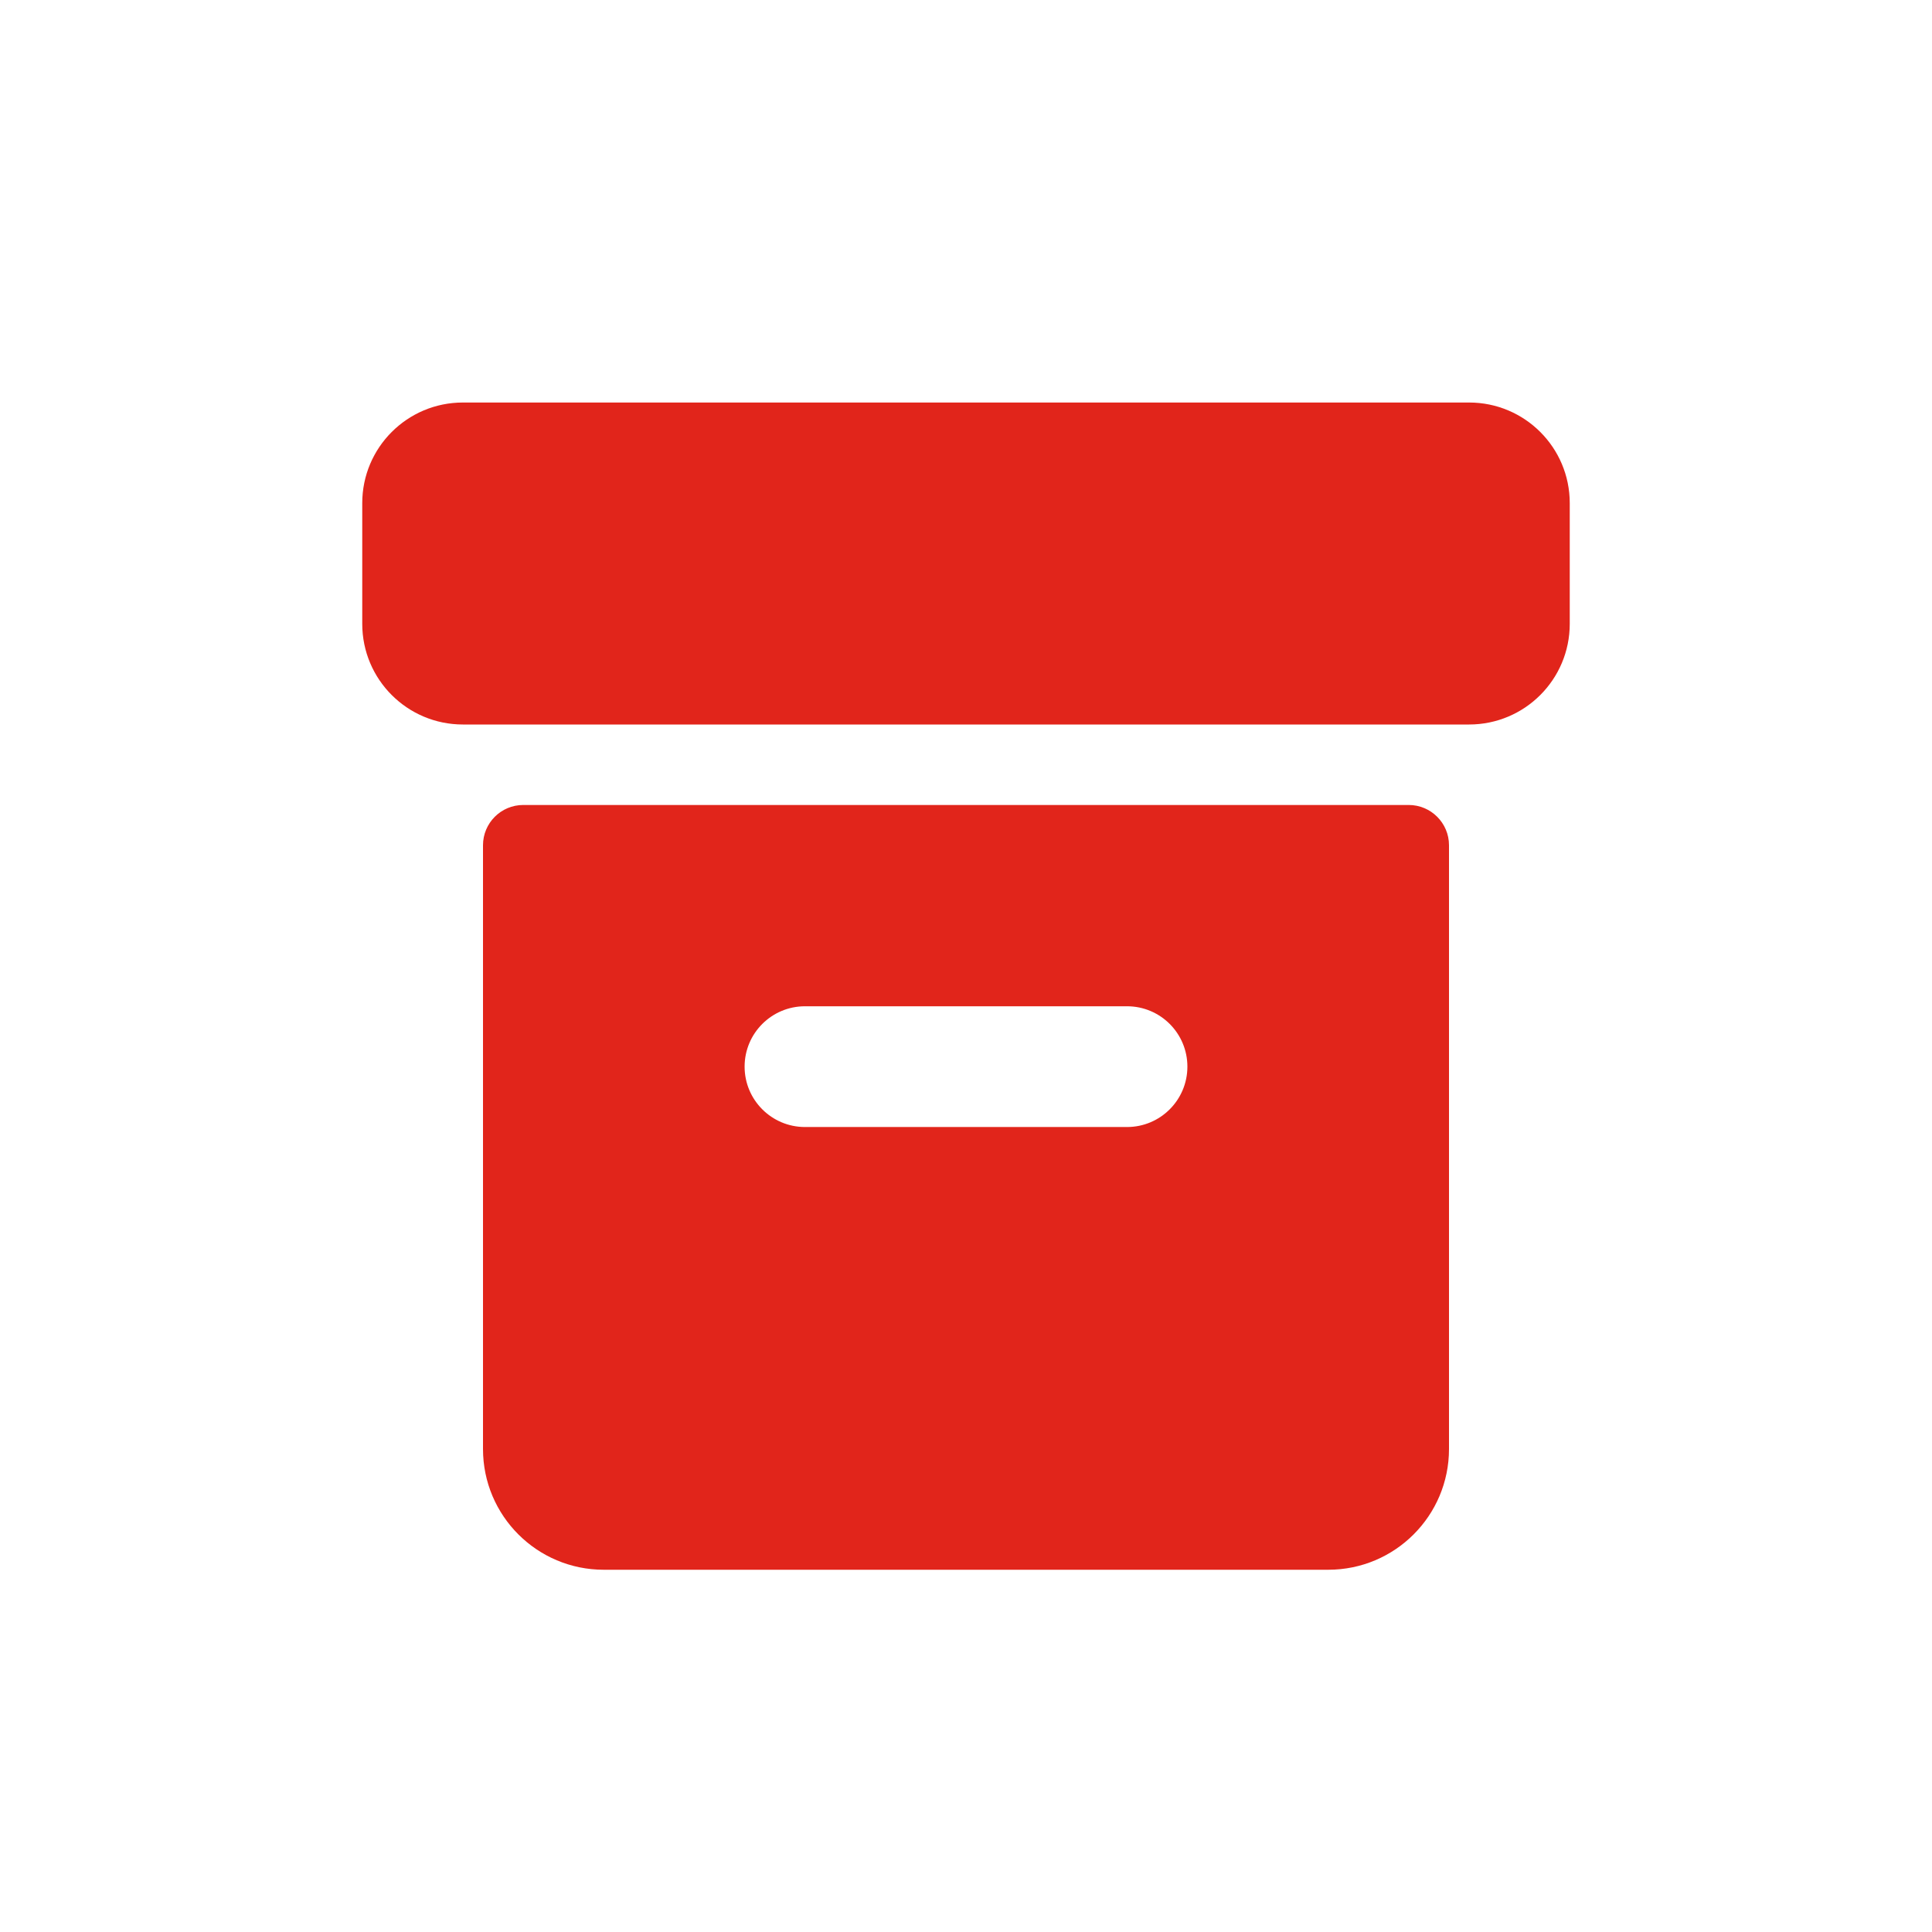 <svg width="32" height="32" viewBox="0 0 32 32" fill="none" xmlns="http://www.w3.org/2000/svg">
<path d="M6 8.333C6 7.413 6.746 6.667 7.667 6.667H24.333C25.254 6.667 26 7.413 26 8.333V10.333C26 11.254 25.254 12 24.333 12H7.667C6.746 12 6 11.254 6 10.333V8.333Z" fill="#E1251B"/>
<path fill-rule="evenodd" clip-rule="evenodd" d="M8 14C8 13.632 8.298 13.333 8.667 13.333H23.333C23.701 13.333 24 13.632 24 14V24C24 25.105 23.105 26 22 26H10C8.895 26 8 25.105 8 24V14ZM13.333 16.667C12.781 16.667 12.333 17.114 12.333 17.667C12.333 18.219 12.781 18.667 13.333 18.667H18.667C19.219 18.667 19.667 18.219 19.667 17.667C19.667 17.114 19.219 16.667 18.667 16.667H13.333Z" fill="#E1251B"/>
</svg>
